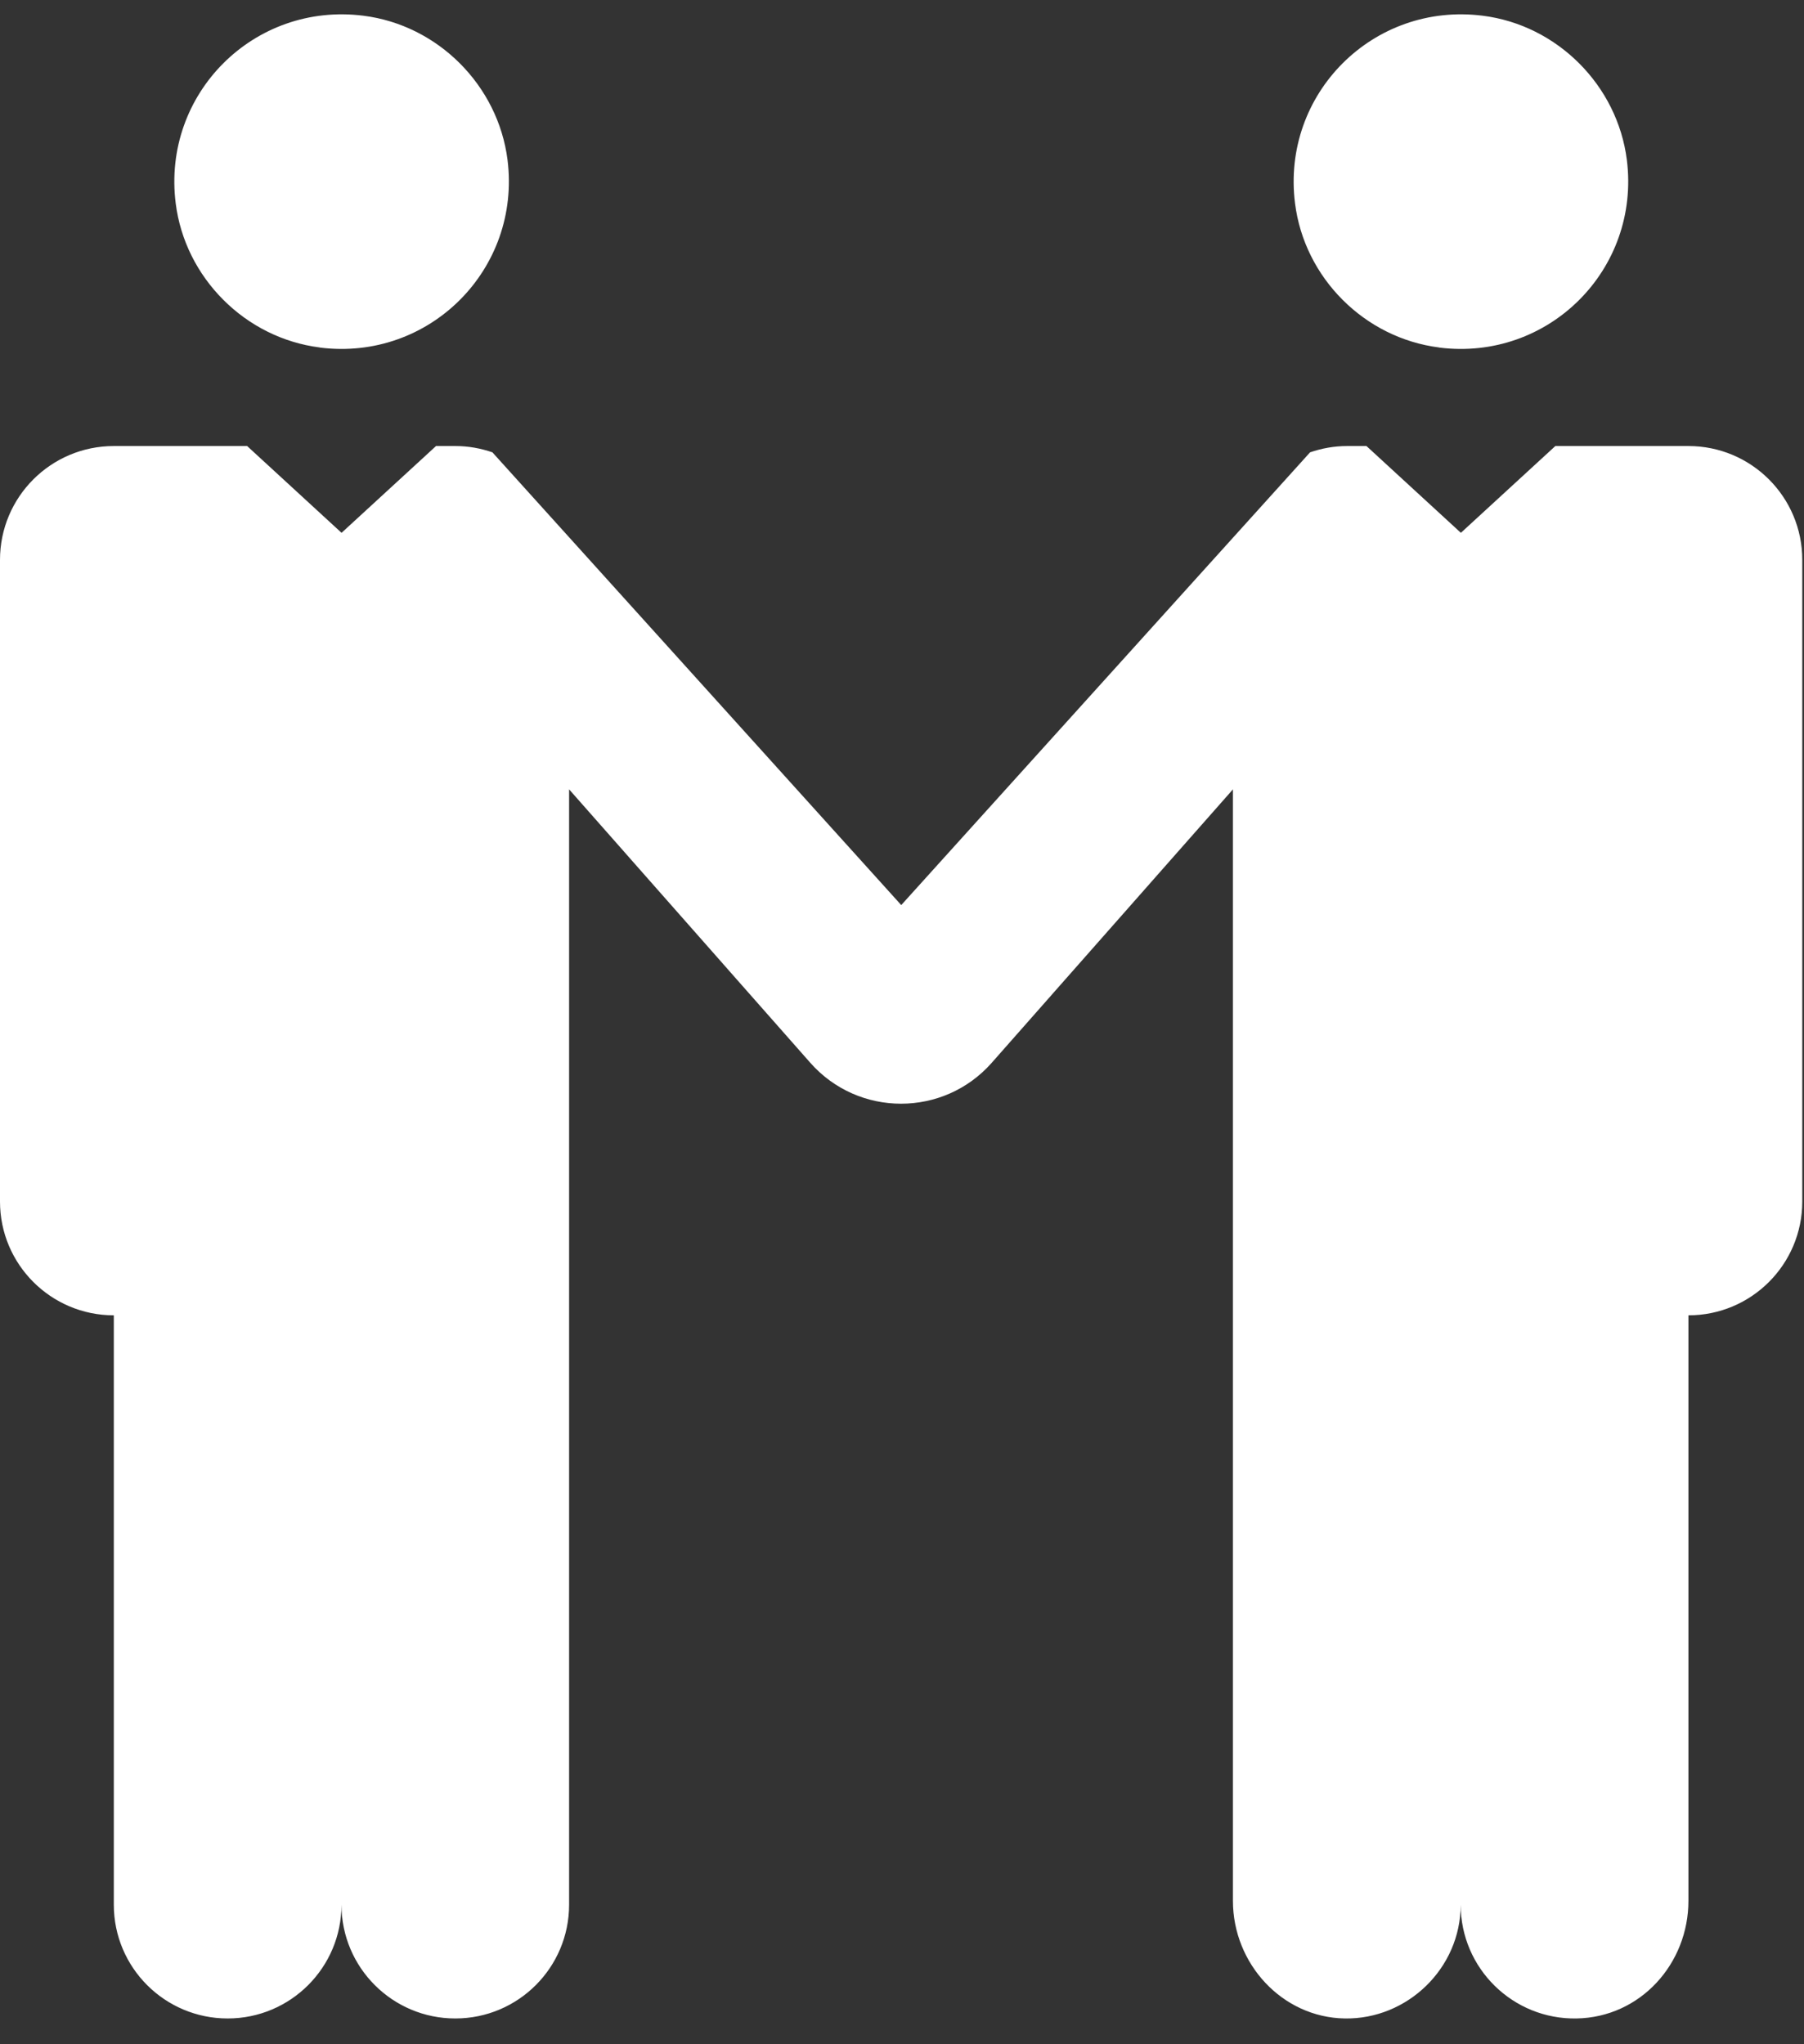 <svg width="45" height="51" viewBox="0 0 45 51" fill="none" xmlns="http://www.w3.org/2000/svg">
<rect x="0" y="0" width="45" height="51" fill="#333333" stroke="none"/>
<path d="M7.977 8.671C10.707 9.016 13.002 6.721 12.66 3.988C12.424 2.129 10.923 0.625 9.064 0.392C6.334 0.047 4.038 2.343 4.383 5.073C4.616 6.932 6.12 8.436 7.979 8.669L7.977 8.671ZM42.122 11.128H38.797L36.441 13.293L34.086 11.128H33.602C33.279 11.128 32.969 11.185 32.679 11.285L22.481 22.58L12.283 11.285C11.992 11.185 11.685 11.128 11.36 11.128H10.876L8.52 13.293L6.165 11.128H2.839C1.271 11.128 0 12.399 0 13.968V29.976C0 31.544 1.271 32.815 2.839 32.815V47.518C2.839 49.086 4.11 50.357 5.679 50.357C7.247 50.357 8.518 49.086 8.518 47.518C8.518 49.086 9.789 50.357 11.357 50.357C12.926 50.357 14.196 49.086 14.196 47.518V19.693L20.212 26.514C21.414 27.876 23.538 27.876 24.739 26.514L30.755 19.693V47.423C30.755 48.987 31.979 50.33 33.542 50.357C35.106 50.384 36.436 49.104 36.436 47.518C36.436 49.104 37.737 50.387 39.33 50.357C40.924 50.327 42.117 48.987 42.117 47.423V32.815C43.686 32.815 44.957 31.544 44.957 29.976V13.968C44.957 12.399 43.686 11.128 42.117 11.128H42.122ZM35.898 8.671C38.628 9.016 40.924 6.721 40.581 3.988C40.345 2.129 38.844 0.625 36.985 0.392C34.255 0.047 31.959 2.343 32.304 5.073C32.537 6.934 34.041 8.436 35.9 8.669L35.898 8.671Z" fill="white"/>
</svg>
